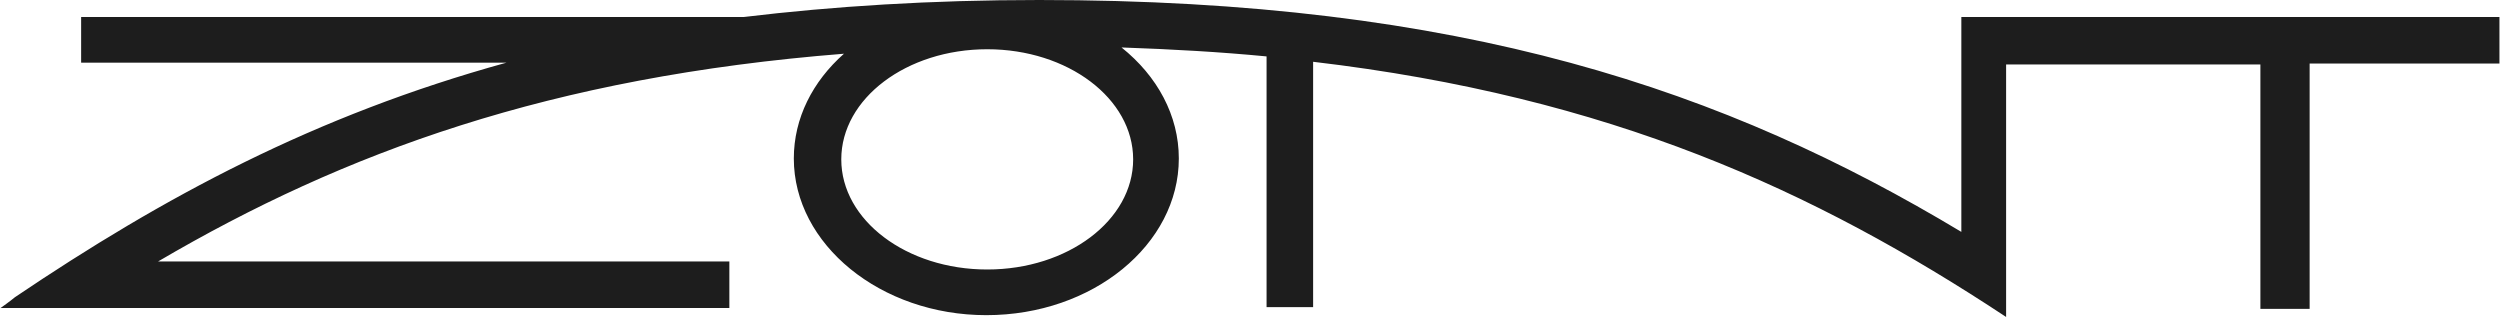 <?xml version="1.0" encoding="UTF-8"?> <svg xmlns="http://www.w3.org/2000/svg" width="225" height="29" viewBox="0 0 225 29" fill="none"><path d="M176.521 1.531V20.87C155.328 8.139 131.638 0 93.523 0C83.773 0 74.99 0.564 66.932 1.531H7.302V5.641H45.578C28.334 10.395 14.716 17.728 1.339 26.753C1.339 26.753 0.856 27.156 0.05 27.72H65.642V23.529H14.232C30.993 13.699 49.526 6.93 75.957 4.835C73.136 7.333 71.444 10.637 71.444 14.263C71.444 21.998 79.261 28.364 88.769 28.364C98.358 28.364 106.094 21.998 106.094 14.263C106.094 10.395 104.16 6.849 100.937 4.271C105.53 4.432 109.801 4.674 113.991 5.077V27.639H118.181V5.56C144.853 8.703 163.225 17.083 180.55 28.526V23.529V5.802H203.435V27.8H207.867V5.721H224.95V1.531H176.521ZM101.984 14.343C101.984 19.823 96.102 24.255 88.85 24.255C81.597 24.255 75.715 19.823 75.715 14.343C75.715 8.864 81.597 4.432 88.85 4.432C96.102 4.432 101.984 8.864 101.984 14.343Z" fill="#1D1D1D"></path></svg> 